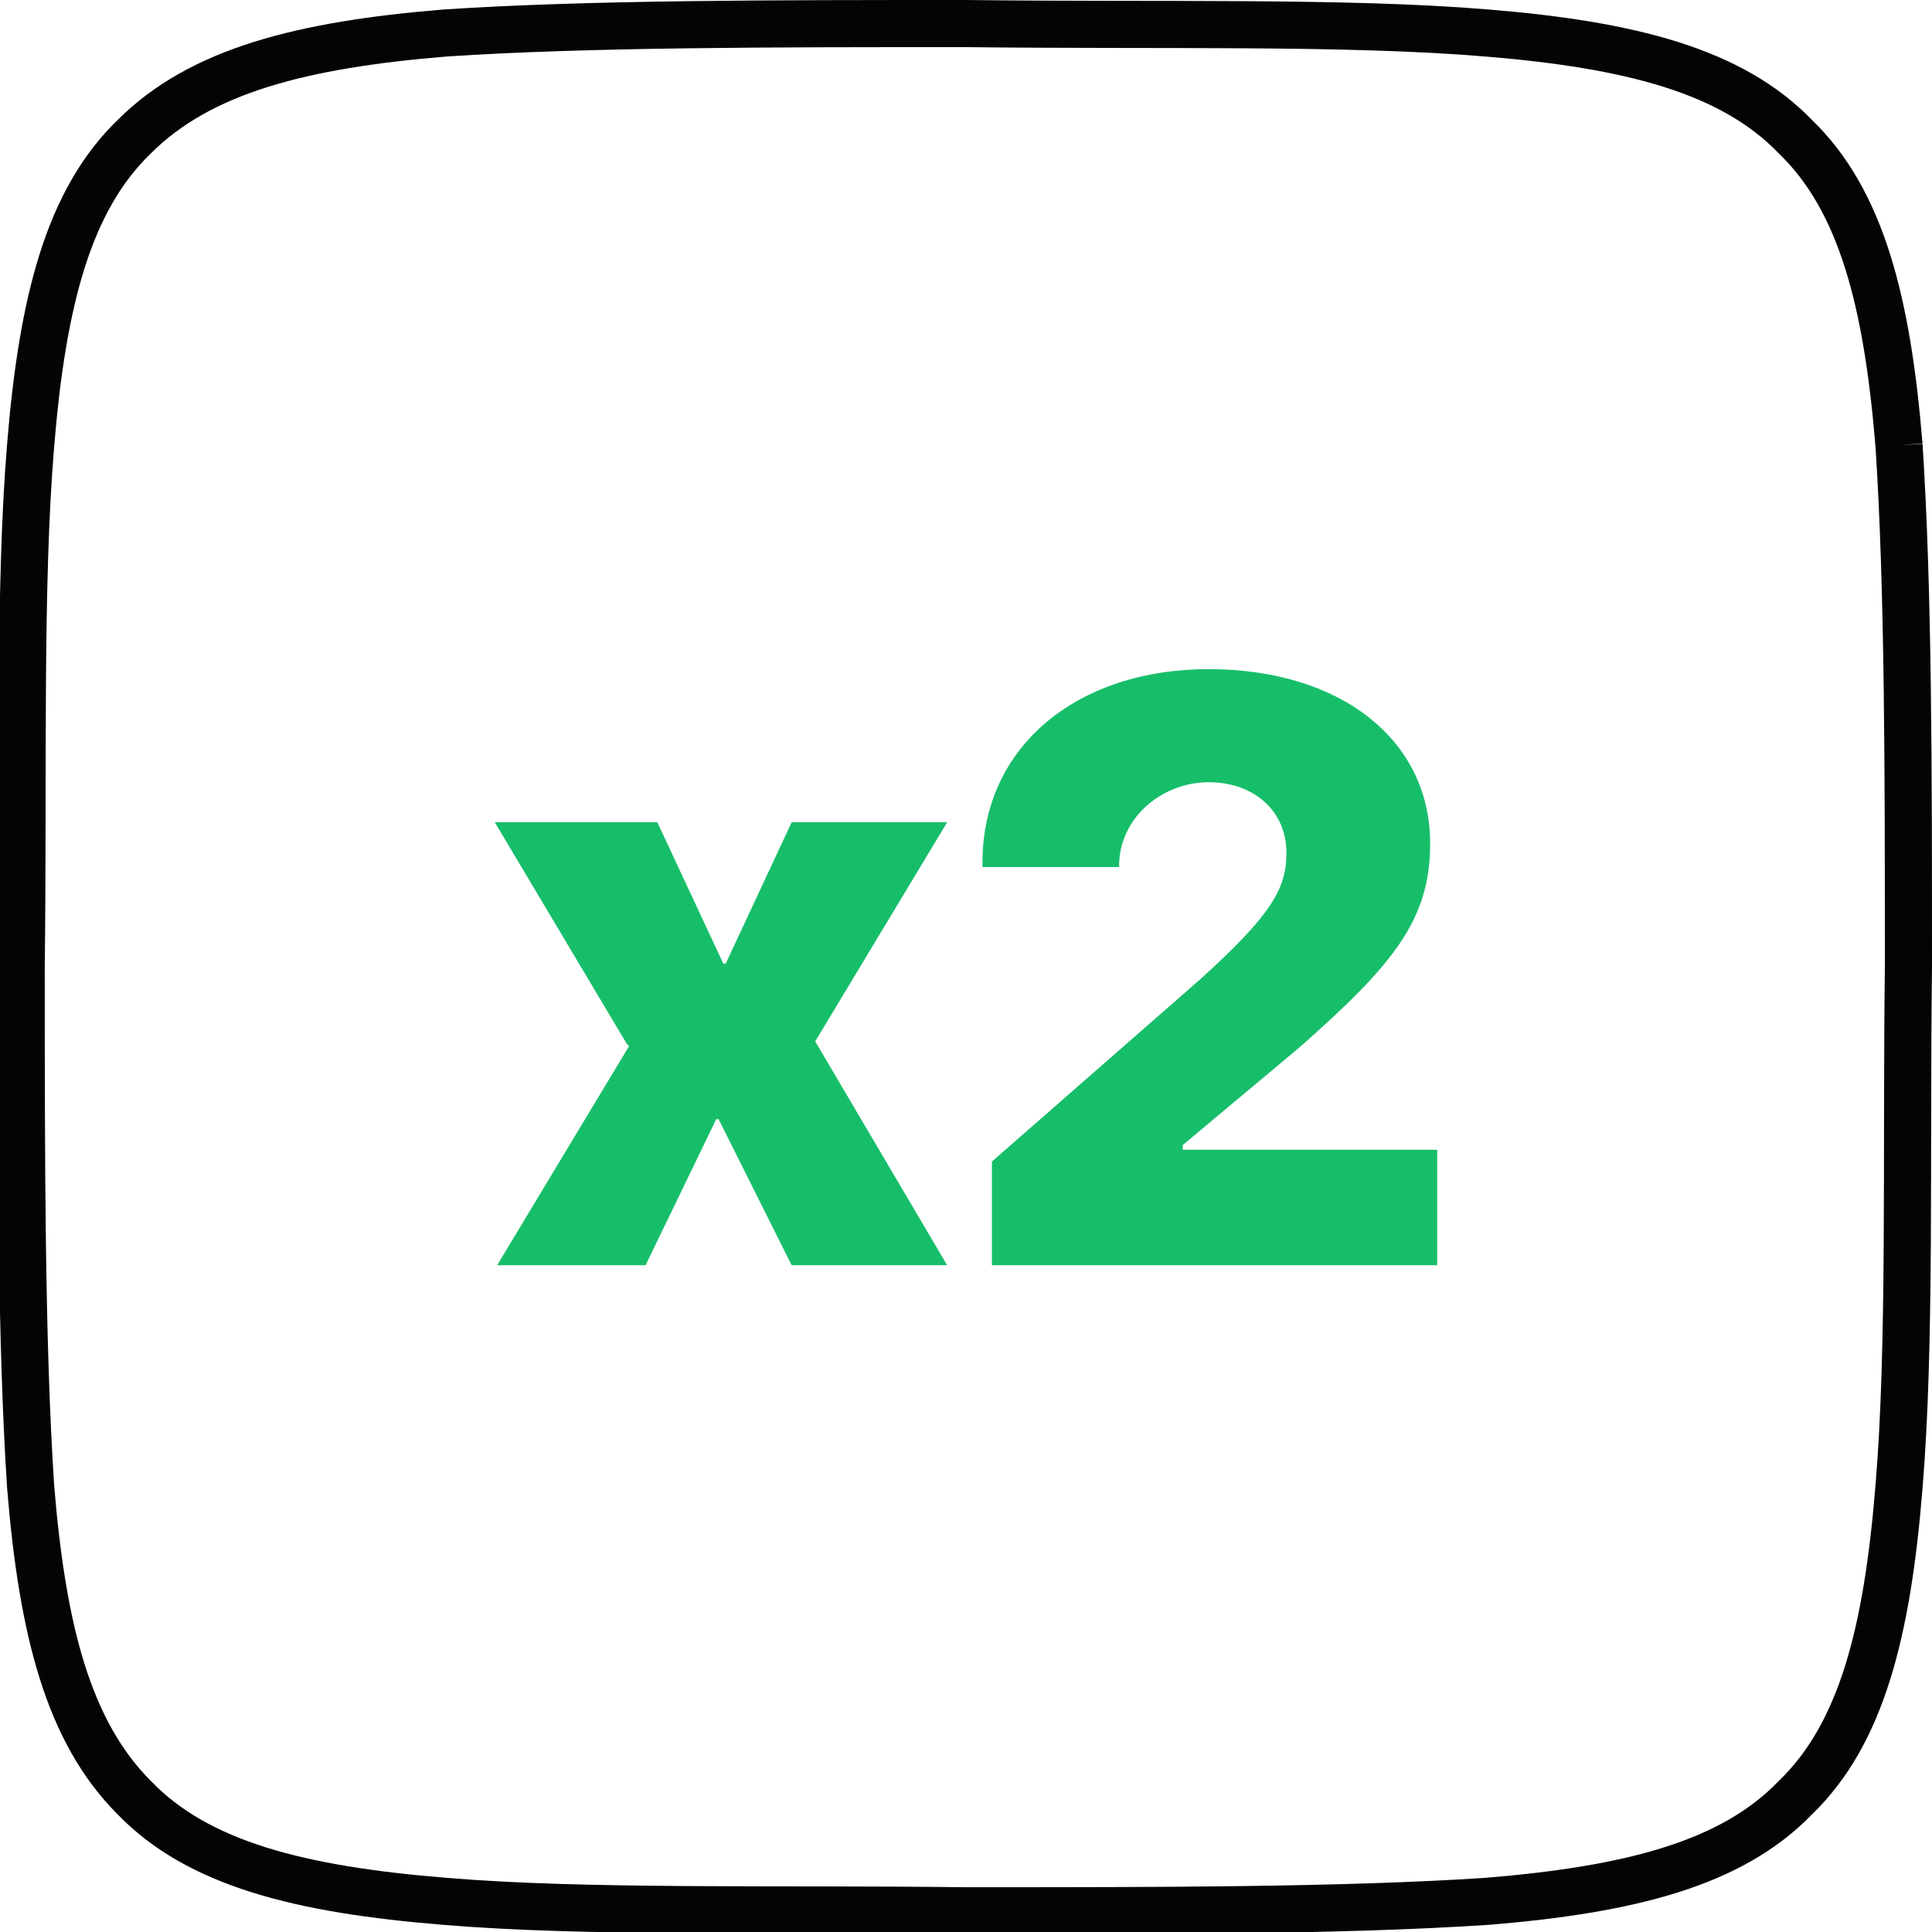 <?xml version="1.0" encoding="UTF-8"?>
<svg xmlns="http://www.w3.org/2000/svg" version="1.1" viewBox="0 0 82 82">
  <defs>
    <style>
      .cls-1 {
        fill: #17be6a;
      }

      .cls-2 {
        fill: none;
        stroke: #040405;
        stroke-width: 2px;
      }
    </style>
  </defs>
  <!-- Generator: Adobe Illustrator 28.7.0, SVG Export Plug-In . SVG Version: 1.2.0 Build 136)  -->
  <g>
    <g id="Calque_1">
      <g id="Calque_1-2" data-name="Calque_1">
        <path class="cls-2" d="M80.6,18.9c-.5-6.1-1.6-10.4-4.4-13.1-2.7-2.8-7-3.9-13.1-4.4-6-.5-13.9-.3-22.1-.4-8.2,0-16,0-22.1.4-6.1.5-10.4,1.6-13.2,4.4-2.8,2.7-3.9,7-4.4,13.1-.5,6-.3,13.9-.4,22.1,0,8.2,0,16,.4,22.1.5,6.1,1.6,10.4,4.4,13.2,2.7,2.8,7,3.9,13.2,4.4,6,.5,13.9.3,22.1.4,8.2,0,16,0,22.1-.4,6.1-.5,10.4-1.6,13.1-4.4,2.8-2.7,3.9-7,4.4-13.2.5-6,.3-13.9.4-22.1,0-8.2,0-16-.4-22.1"/>
      </g>
      <g>
        <path class="cls-1" d="M26.6,44.3l-5.6-9.4h6.9l2.8,6h.1l2.8-6h6.6l-5.6,9.3,5.6,9.5h-6.6l-3.1-6.2h-.1l-3,6.2h-6.3l5.6-9.3Z"/>
        <path class="cls-1" d="M42.1,49.3l8.8-7.7c3.1-2.8,3.7-3.9,3.7-5.4h0c0-1.8-1.4-3-3.3-3s-3.7,1.4-3.8,3.4v.2h-5.8v-.2c0-4.9,4-8.2,9.6-8.2s9.4,3,9.4,7.4h0c0,3.2-1.5,5.1-5.6,8.7l-4.9,4.1v.2h10.8v4.9h-18.9v-4.3Z"/>
      </g>
    </g>
  </g>
</svg>